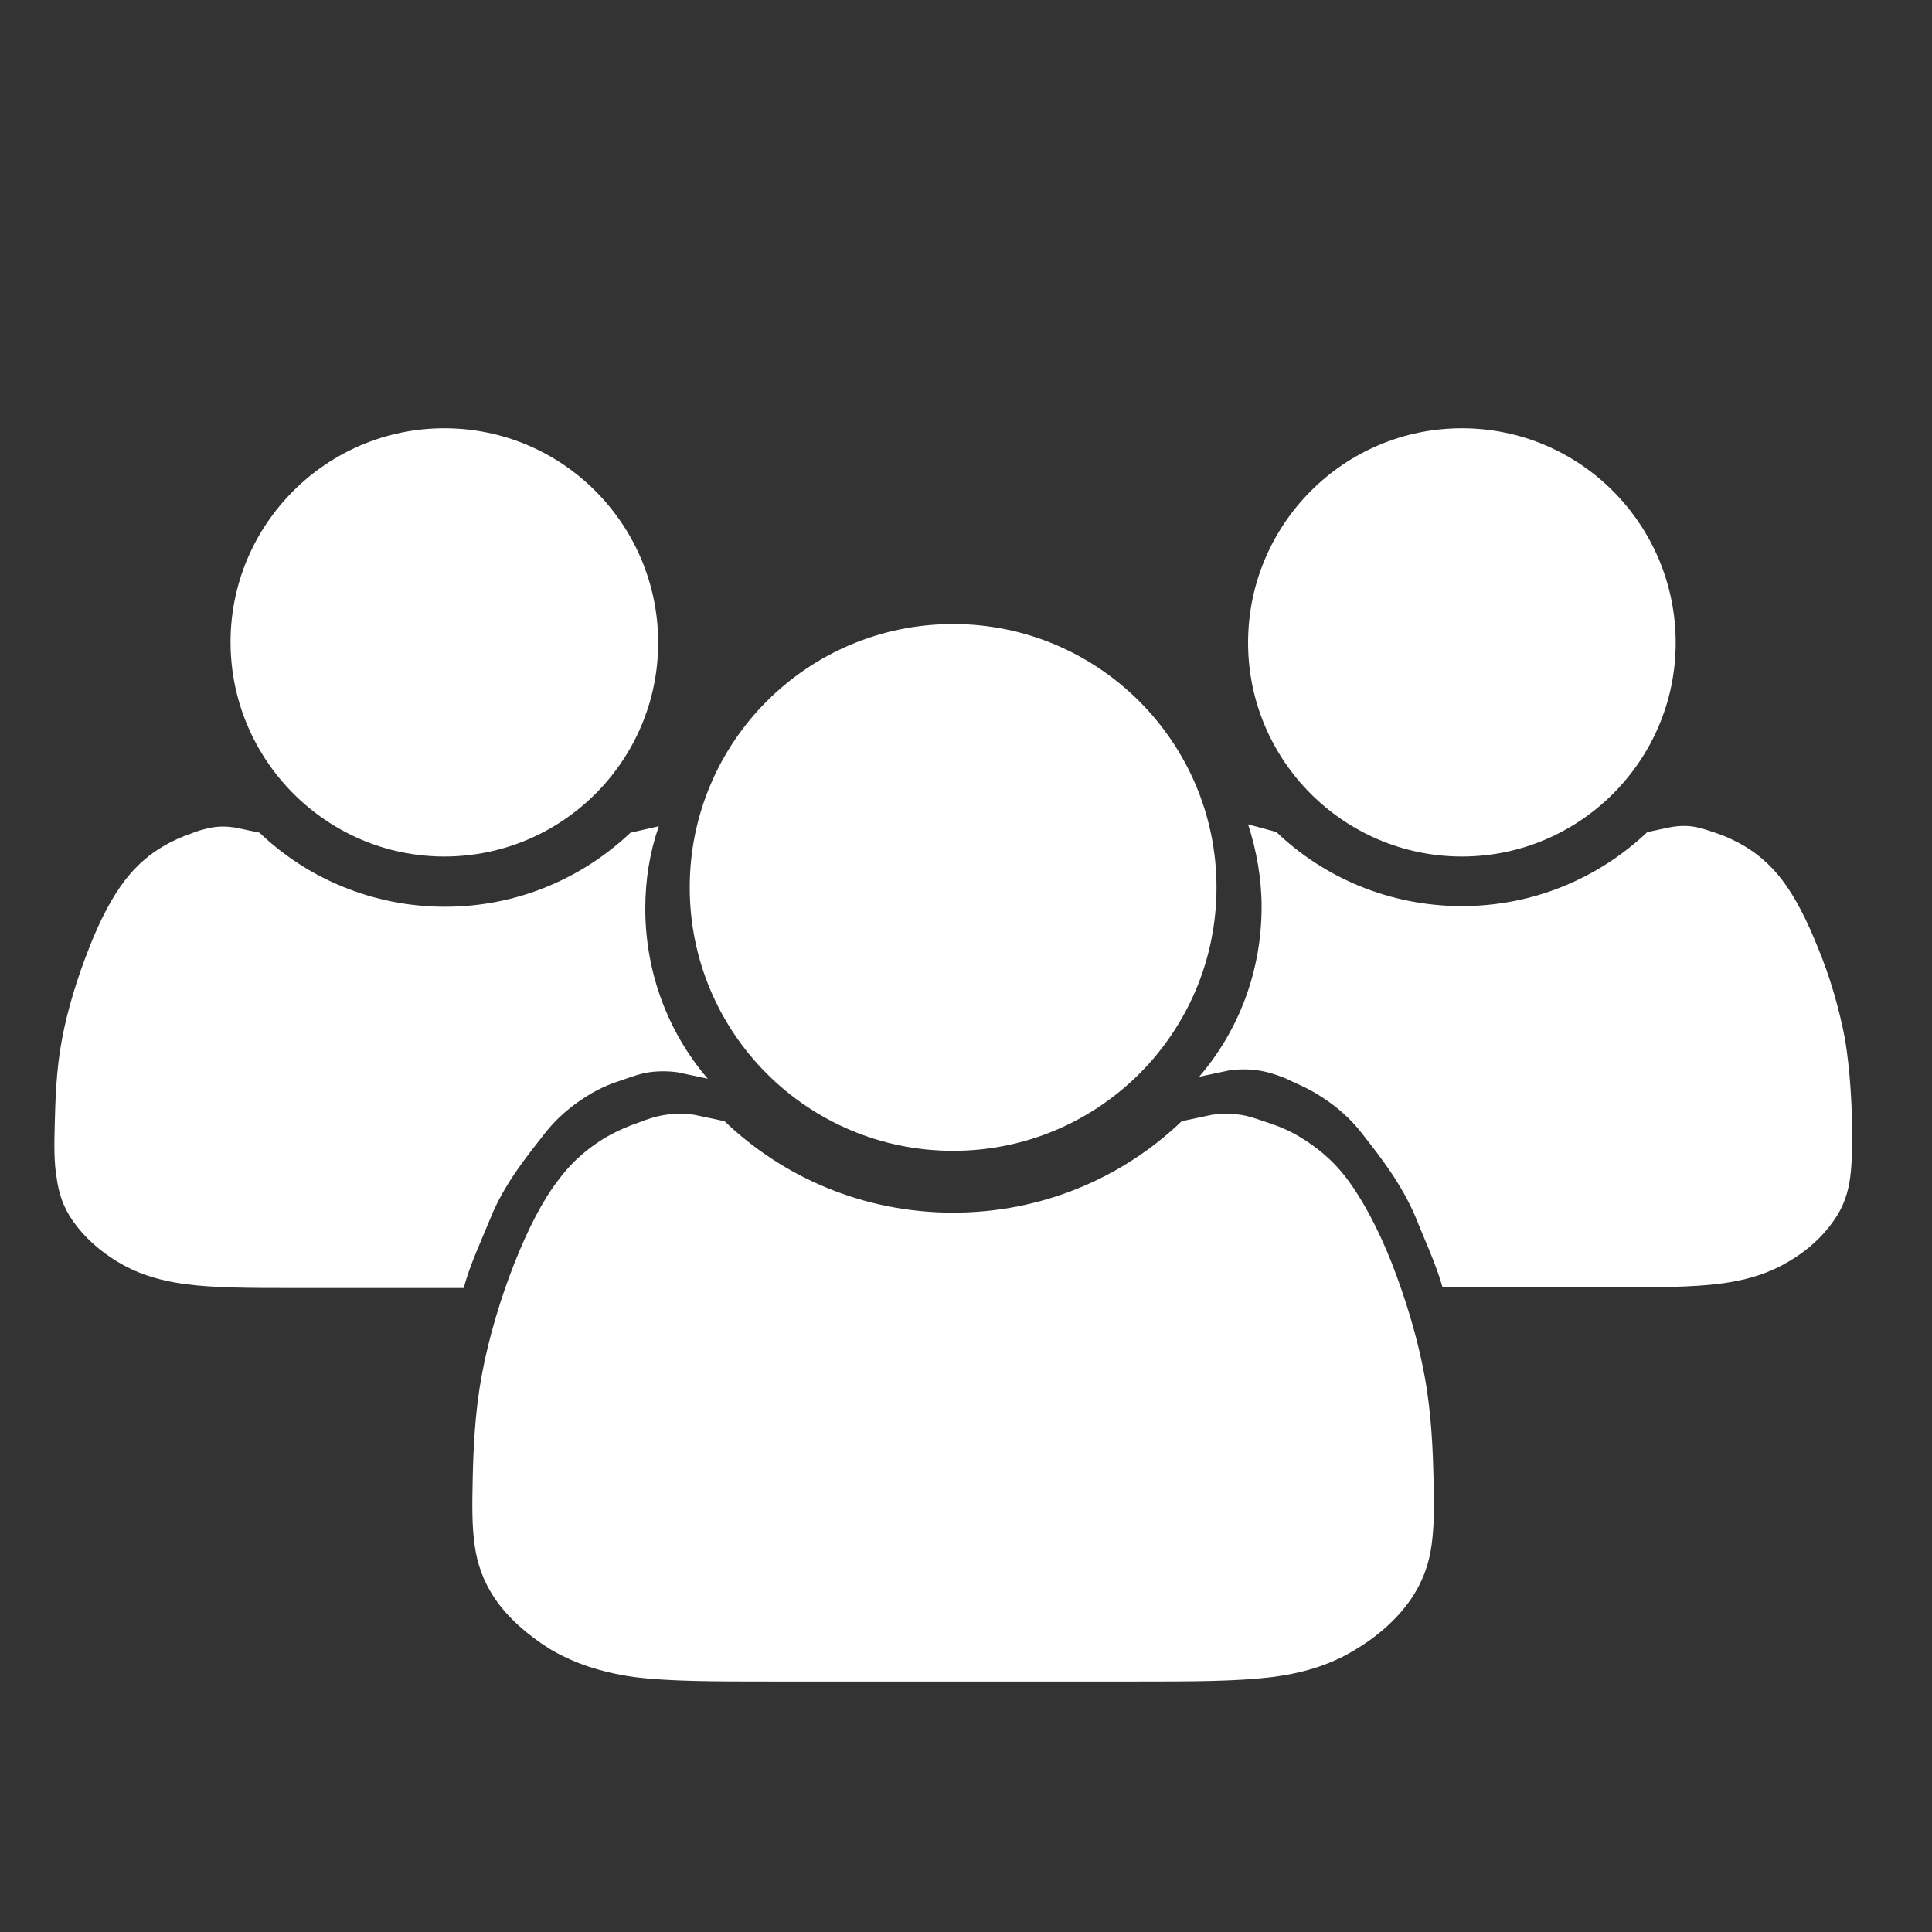 <?xml version="1.0" encoding="utf-8"?>
<!-- Generator: Adobe Illustrator 22.1.0, SVG Export Plug-In . SVG Version: 6.00 Build 0)  -->
<svg version="1.1" id="Layer_1" xmlns="http://www.w3.org/2000/svg" xmlns:xlink="http://www.w3.org/1999/xlink" x="0px" y="0px"
	 viewBox="0 0 300 300" style="enable-background:new 0 0 300 300;" xml:space="preserve">
<rect x="0" y="0" width="300" height="300" fill="#333333" stroke="none"/>
<style type="text/css">
	.st0{fill:#FFFFFF;}
</style>
<g>
	<path class="st0" d="M69,133c18.3,0,33.2-14.9,33.2-33.2S87.4,66.5,69,66.5c-18.3,0-33.2,14.9-33.2,33.2S50.7,133,69,133z"/>
	<path class="st0" d="M97.9,129.3c-7.5,7.1-17.6,11.5-28.8,11.5c-11.2,0-21.4-4.4-28.8-11.5l-3.8-0.8c-1.3-0.2-2.5-0.2-3.6,0
		c-1.1,0.2-2.2,0.5-3.4,1c-1.2,0.4-2.6,1-4.3,2c-1.7,1-3.8,2.6-5.8,5.2c-2,2.6-3.9,6.2-5.6,10.6c-1.7,4.3-3.3,9.3-4.2,14.2
		c-0.9,4.8-1,9.5-1.1,13.1c-0.1,3.5-0.1,6,0.3,8.3c0.3,2.3,1,4.6,2.6,6.8c1.6,2.3,4,4.5,6.8,6.2c2.8,1.7,6.1,2.9,10.6,3.5
		c4.5,0.6,10.2,0.6,17.1,0.6h20.1H72c1-3.7,2.8-7.5,4.1-10.7c2.1-5.3,5.6-9.6,8.1-12.8c2.4-3.2,5-5.1,7.1-6.4
		c2.1-1.3,3.8-1.9,5.3-2.4c1.5-0.5,2.8-1,4.2-1.2c1.4-0.2,2.9-0.2,4.4,0l4.7,1c-6.1-7.1-9.7-16.4-9.7-26.4c0-4.5,0.7-8.8,2.1-12.8
		L97.9,129.3z"/>
	<path class="st0" d="M148,96.9c-22.6,0-40.9,18.3-40.9,40.9c0,22.6,18.3,40.9,40.9,40.9s40.9-18.3,40.9-40.9
		C188.9,115.3,170.6,96.9,148,96.9z"/>
	<path class="st0" d="M148,188.3c-13.8,0-26.3-5.4-35.5-14.2l-4.7-1c-1.5-0.2-3-0.2-4.4,0c-1.4,0.2-2.7,0.6-4.2,1.2
		c-1.5,0.5-3.2,1.2-5.3,2.4c-2.1,1.3-4.7,3.2-7.1,6.4c-2.5,3.2-4.8,7.7-6.9,13c-2.1,5.3-4,11.5-5.1,17.5s-1.3,11.7-1.4,16.1
		c-0.1,4.4-0.1,7.3,0.3,10.2c0.4,2.9,1.3,5.6,3.2,8.4c1.9,2.8,4.9,5.5,8.4,7.7c3.5,2.1,7.6,3.6,13.1,4.4c5.5,0.7,12.6,0.7,21.1,0.7
		h24.7h3.8h3.8h24.7c8.5,0,15.5,0,21.1-0.7c5.5-0.7,9.6-2.2,13.1-4.4c3.5-2.1,6.5-4.9,8.4-7.7c1.9-2.8,2.8-5.5,3.2-8.4
		c0.4-2.9,0.4-5.9,0.3-10.2c-0.1-4.4-0.3-10.1-1.4-16.1s-3-12.1-5.1-17.5c-2.1-5.3-4.5-9.8-6.9-13c-2.4-3.2-5-5.1-7.1-6.4
		c-2.1-1.3-3.8-1.9-5.3-2.4c-1.5-0.5-2.8-1-4.2-1.2c-1.4-0.2-2.9-0.2-4.4,0l-4.7,1C174.3,182.9,161.8,188.3,148,188.3z"/>
	<path class="st0" d="M204.7,170c2.1,1.3,4.7,3.2,7.1,6.4c2.5,3.2,5.9,7.5,8.1,12.8c1.3,3.3,3.1,7.1,4.1,10.7h6.1h20.1
		c6.9,0,12.6,0,17.1-0.6c4.5-0.6,7.8-1.8,10.6-3.5c2.9-1.7,5.3-4,6.8-6.2c1.6-2.2,2.3-4.5,2.6-6.8c0.3-2.3,0.3-4.8,0.3-8.3
		c-0.1-3.5-0.3-8.2-1.1-13.1c-0.9-4.8-2.4-9.9-4.2-14.2c-1.7-4.3-3.6-8-5.6-10.6c-2-2.6-4.1-4.2-5.8-5.2c-1.7-1-3.1-1.6-4.3-2
		c-1.2-0.4-2.3-0.8-3.4-1c-1.1-0.2-2.3-0.2-3.6,0l-3.8,0.8c-7.5,7.1-17.6,11.5-28.8,11.5c-11.2,0-21.4-4.4-28.8-11.5l-4.4-1.2
		c1.3,4,2.1,8.4,2.1,12.8c0,10.1-3.6,19.3-9.7,26.4l4.7-1c1.5-0.2,3-0.2,4.4,0c1.4,0.2,2.7,0.6,4.2,1.2
		C200.9,168.1,202.6,168.7,204.7,170z"/>
	<path class="st0" d="M193.8,99.8c0,18.3,14.9,33.2,33.2,33.2c18.3,0,33.2-14.9,33.2-33.2S245.4,66.5,227,66.5
		C208.7,66.5,193.8,81.4,193.8,99.8z"/>
</g>
</svg>
